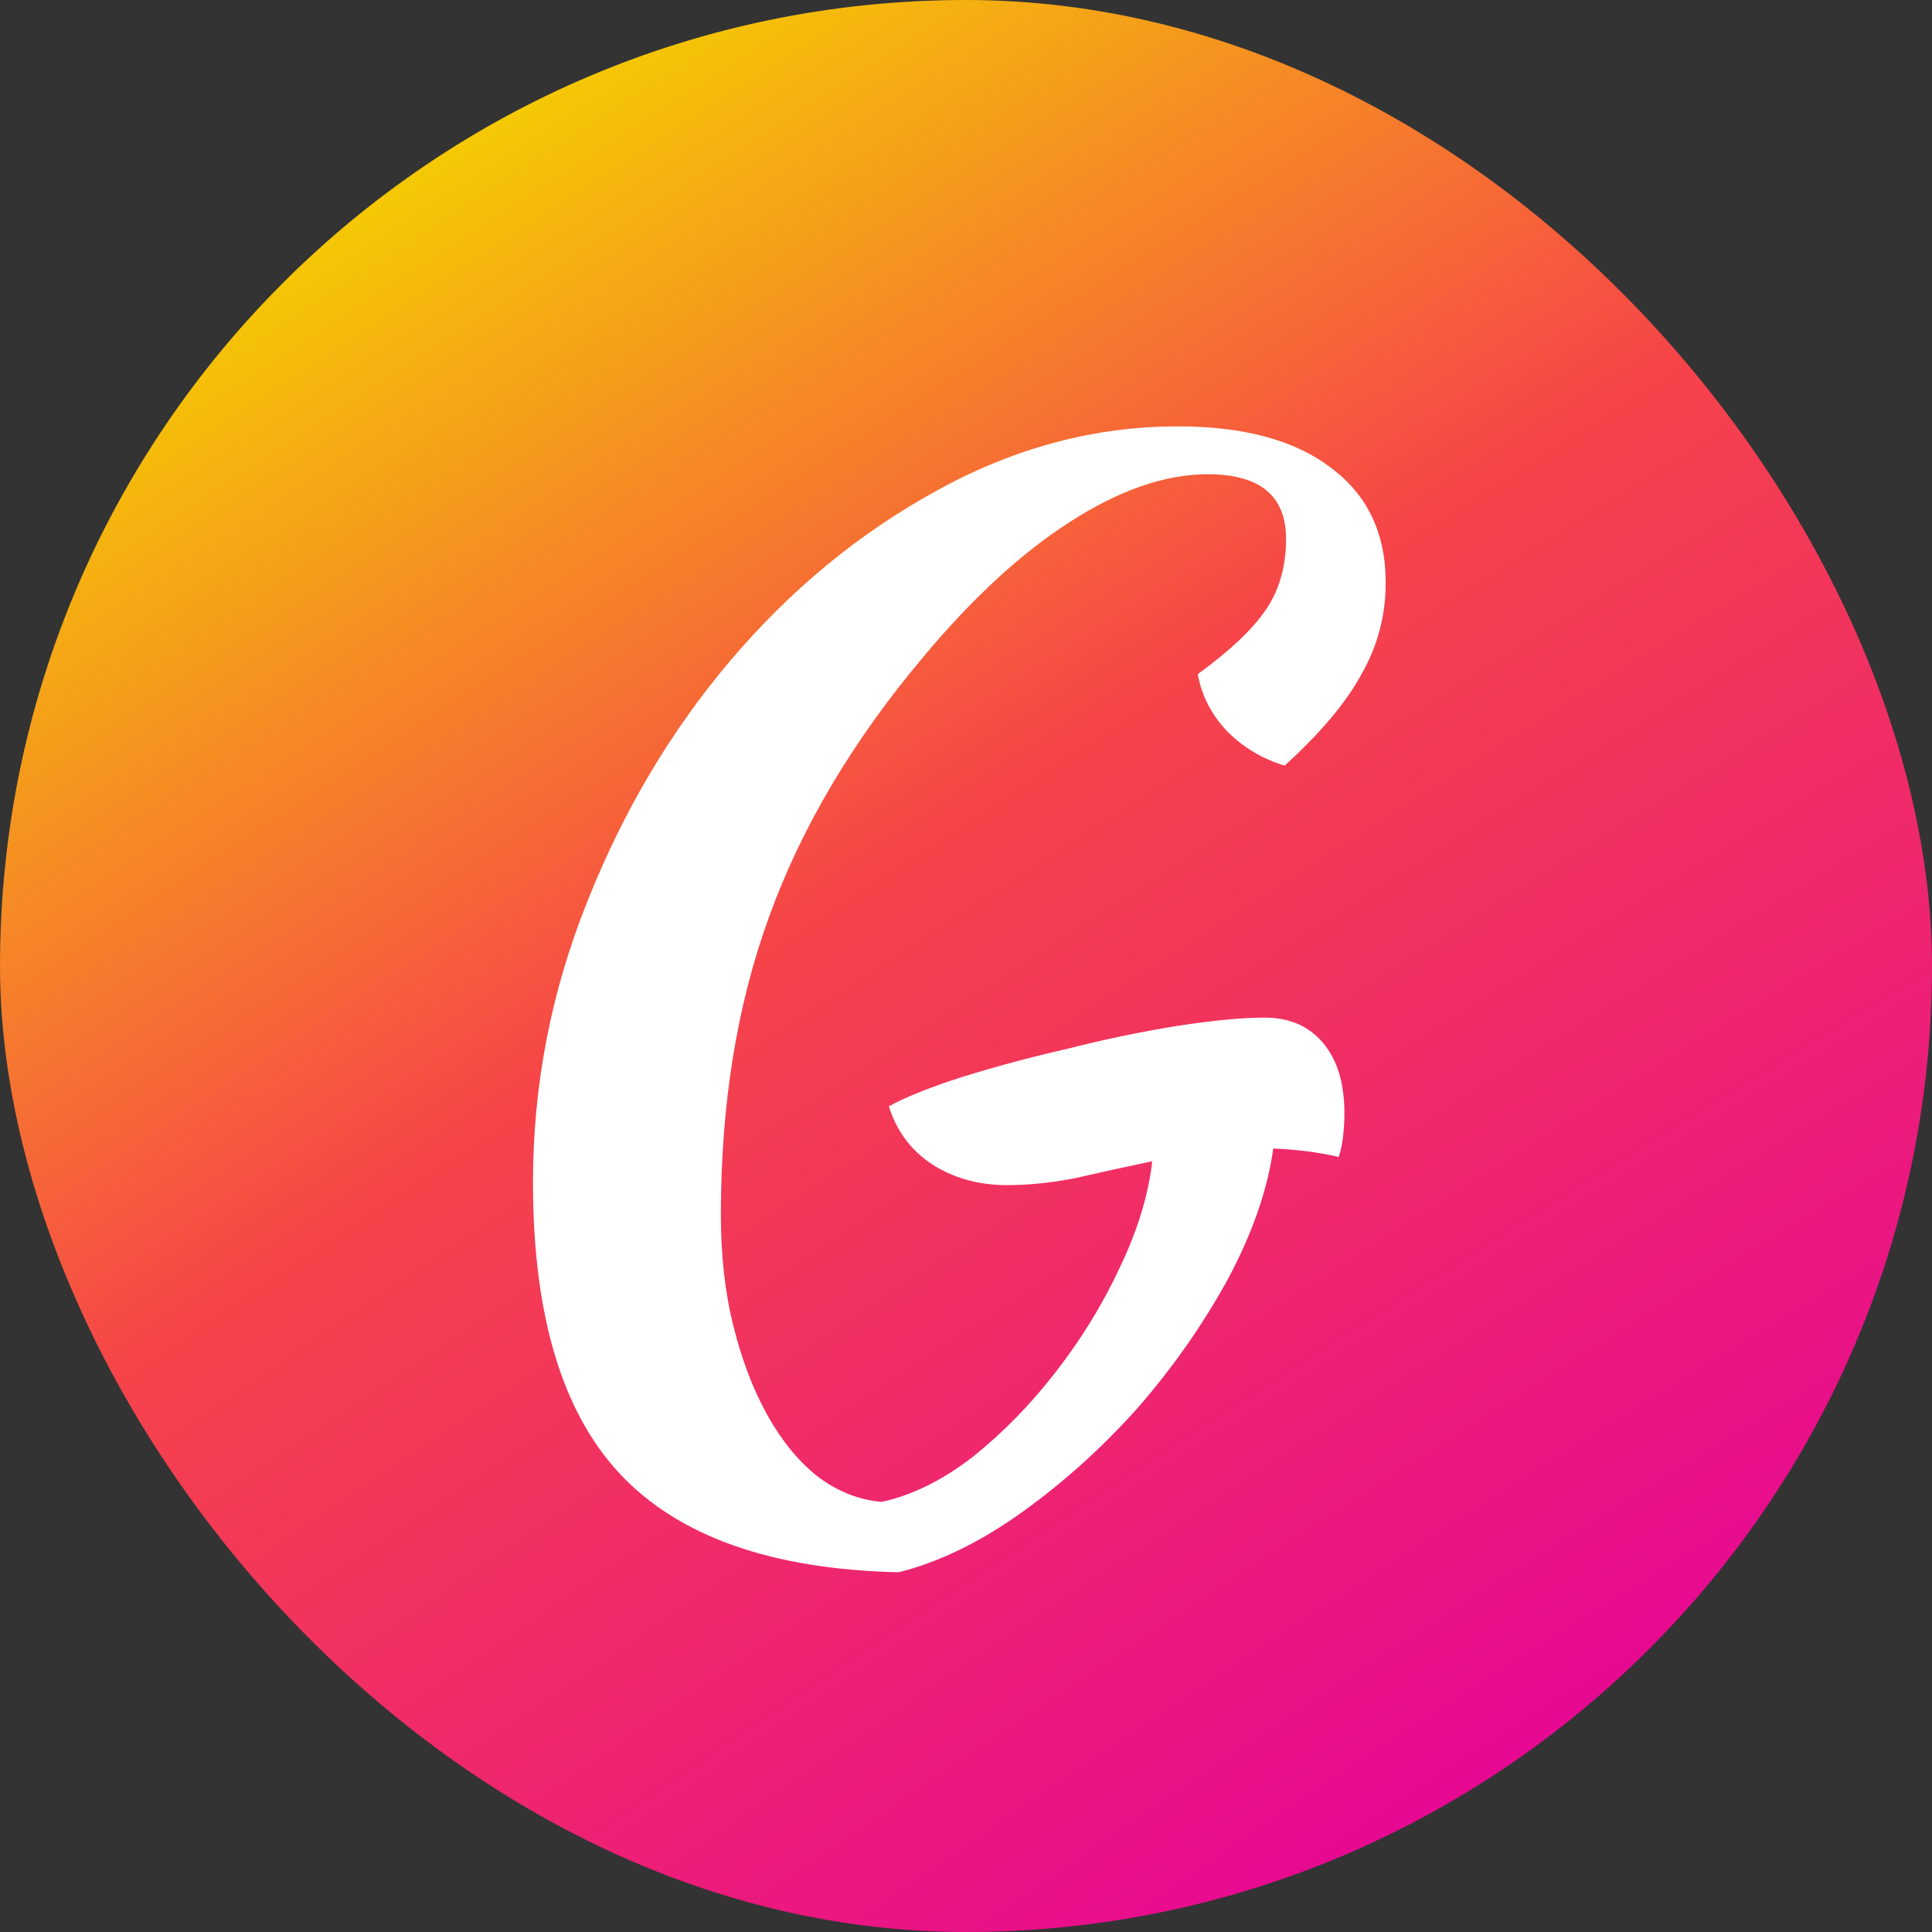 <svg width="145" height="145" viewBox="0 0 145 145" fill="none" xmlns="http://www.w3.org/2000/svg">
<rect x="0" y="0" width="145" height="145" fill="#333333" stroke="none"/>
<rect width="145" height="145" rx="72.5" fill="url(#paint0_radial_346_12)"/>
<path d="M94.918 76.374C96.77 76.374 98.23 77.007 99.299 78.275C100.367 79.543 100.902 81.304 100.902 83.558C100.902 84.121 100.866 84.72 100.795 85.354C100.723 85.917 100.617 86.41 100.474 86.833C98.978 86.481 97.34 86.269 95.559 86.199C95.132 89.298 93.992 92.573 92.14 96.025C90.288 99.405 88.044 102.61 85.409 105.639C82.773 108.597 79.889 111.203 76.755 113.457C73.621 115.711 70.522 117.225 67.459 118C57.914 117.789 50.934 115.324 46.517 110.604C42.172 105.956 40 98.666 40 88.735C40 81.48 41.353 74.472 44.06 67.71C46.767 60.878 50.364 54.821 54.851 49.538C59.339 44.255 64.467 40.029 70.237 36.86C76.078 33.62 82.132 32 88.401 32C93.316 32 97.126 33.021 99.833 35.064C102.611 37.106 104 39.994 104 43.727C104 46.193 103.395 48.482 102.184 50.595C101.044 52.708 99.121 54.997 96.414 57.462C94.776 56.969 93.351 56.124 92.14 54.926C90.929 53.658 90.181 52.215 89.897 50.595C92.318 48.834 94.028 47.214 95.025 45.735C96.022 44.255 96.521 42.495 96.521 40.452C96.521 37.212 94.562 35.592 90.644 35.592C87.439 35.592 83.984 36.789 80.281 39.184C76.648 41.509 72.979 44.889 69.275 49.327C64.004 55.595 60.158 62.075 57.736 68.767C55.314 75.387 54.103 82.853 54.103 91.165C54.103 94.264 54.424 97.081 55.065 99.617C55.706 102.152 56.561 104.371 57.629 106.273C58.698 108.174 59.944 109.689 61.369 110.816C62.865 111.943 64.467 112.577 66.177 112.717C68.456 112.224 70.736 111.097 73.015 109.337C75.294 107.505 77.36 105.392 79.212 102.998C81.135 100.532 82.738 97.926 84.02 95.179C85.373 92.362 86.192 89.686 86.478 87.15C84.483 87.573 82.56 87.995 80.708 88.418C78.927 88.77 77.218 88.946 75.579 88.946C73.442 88.946 71.555 88.418 69.916 87.361C68.35 86.305 67.281 84.861 66.711 83.029C67.993 82.325 69.845 81.586 72.267 80.811C74.76 80.036 77.396 79.332 80.174 78.698C82.952 77.993 85.658 77.43 88.294 77.007C91.001 76.585 93.209 76.374 94.918 76.374Z" fill="white"/>
<defs>
<radialGradient id="paint0_radial_346_12" cx="0" cy="0" r="1" gradientUnits="userSpaceOnUse" gradientTransform="translate(114 145) rotate(-121.948) scale(159.689 1043.13)">
<stop stop-color="#E5019C"/>
<stop offset="0.585" stop-color="#F64449"/>
<stop offset="1" stop-color="#F5D000"/>
</radialGradient>
</defs>
</svg>
